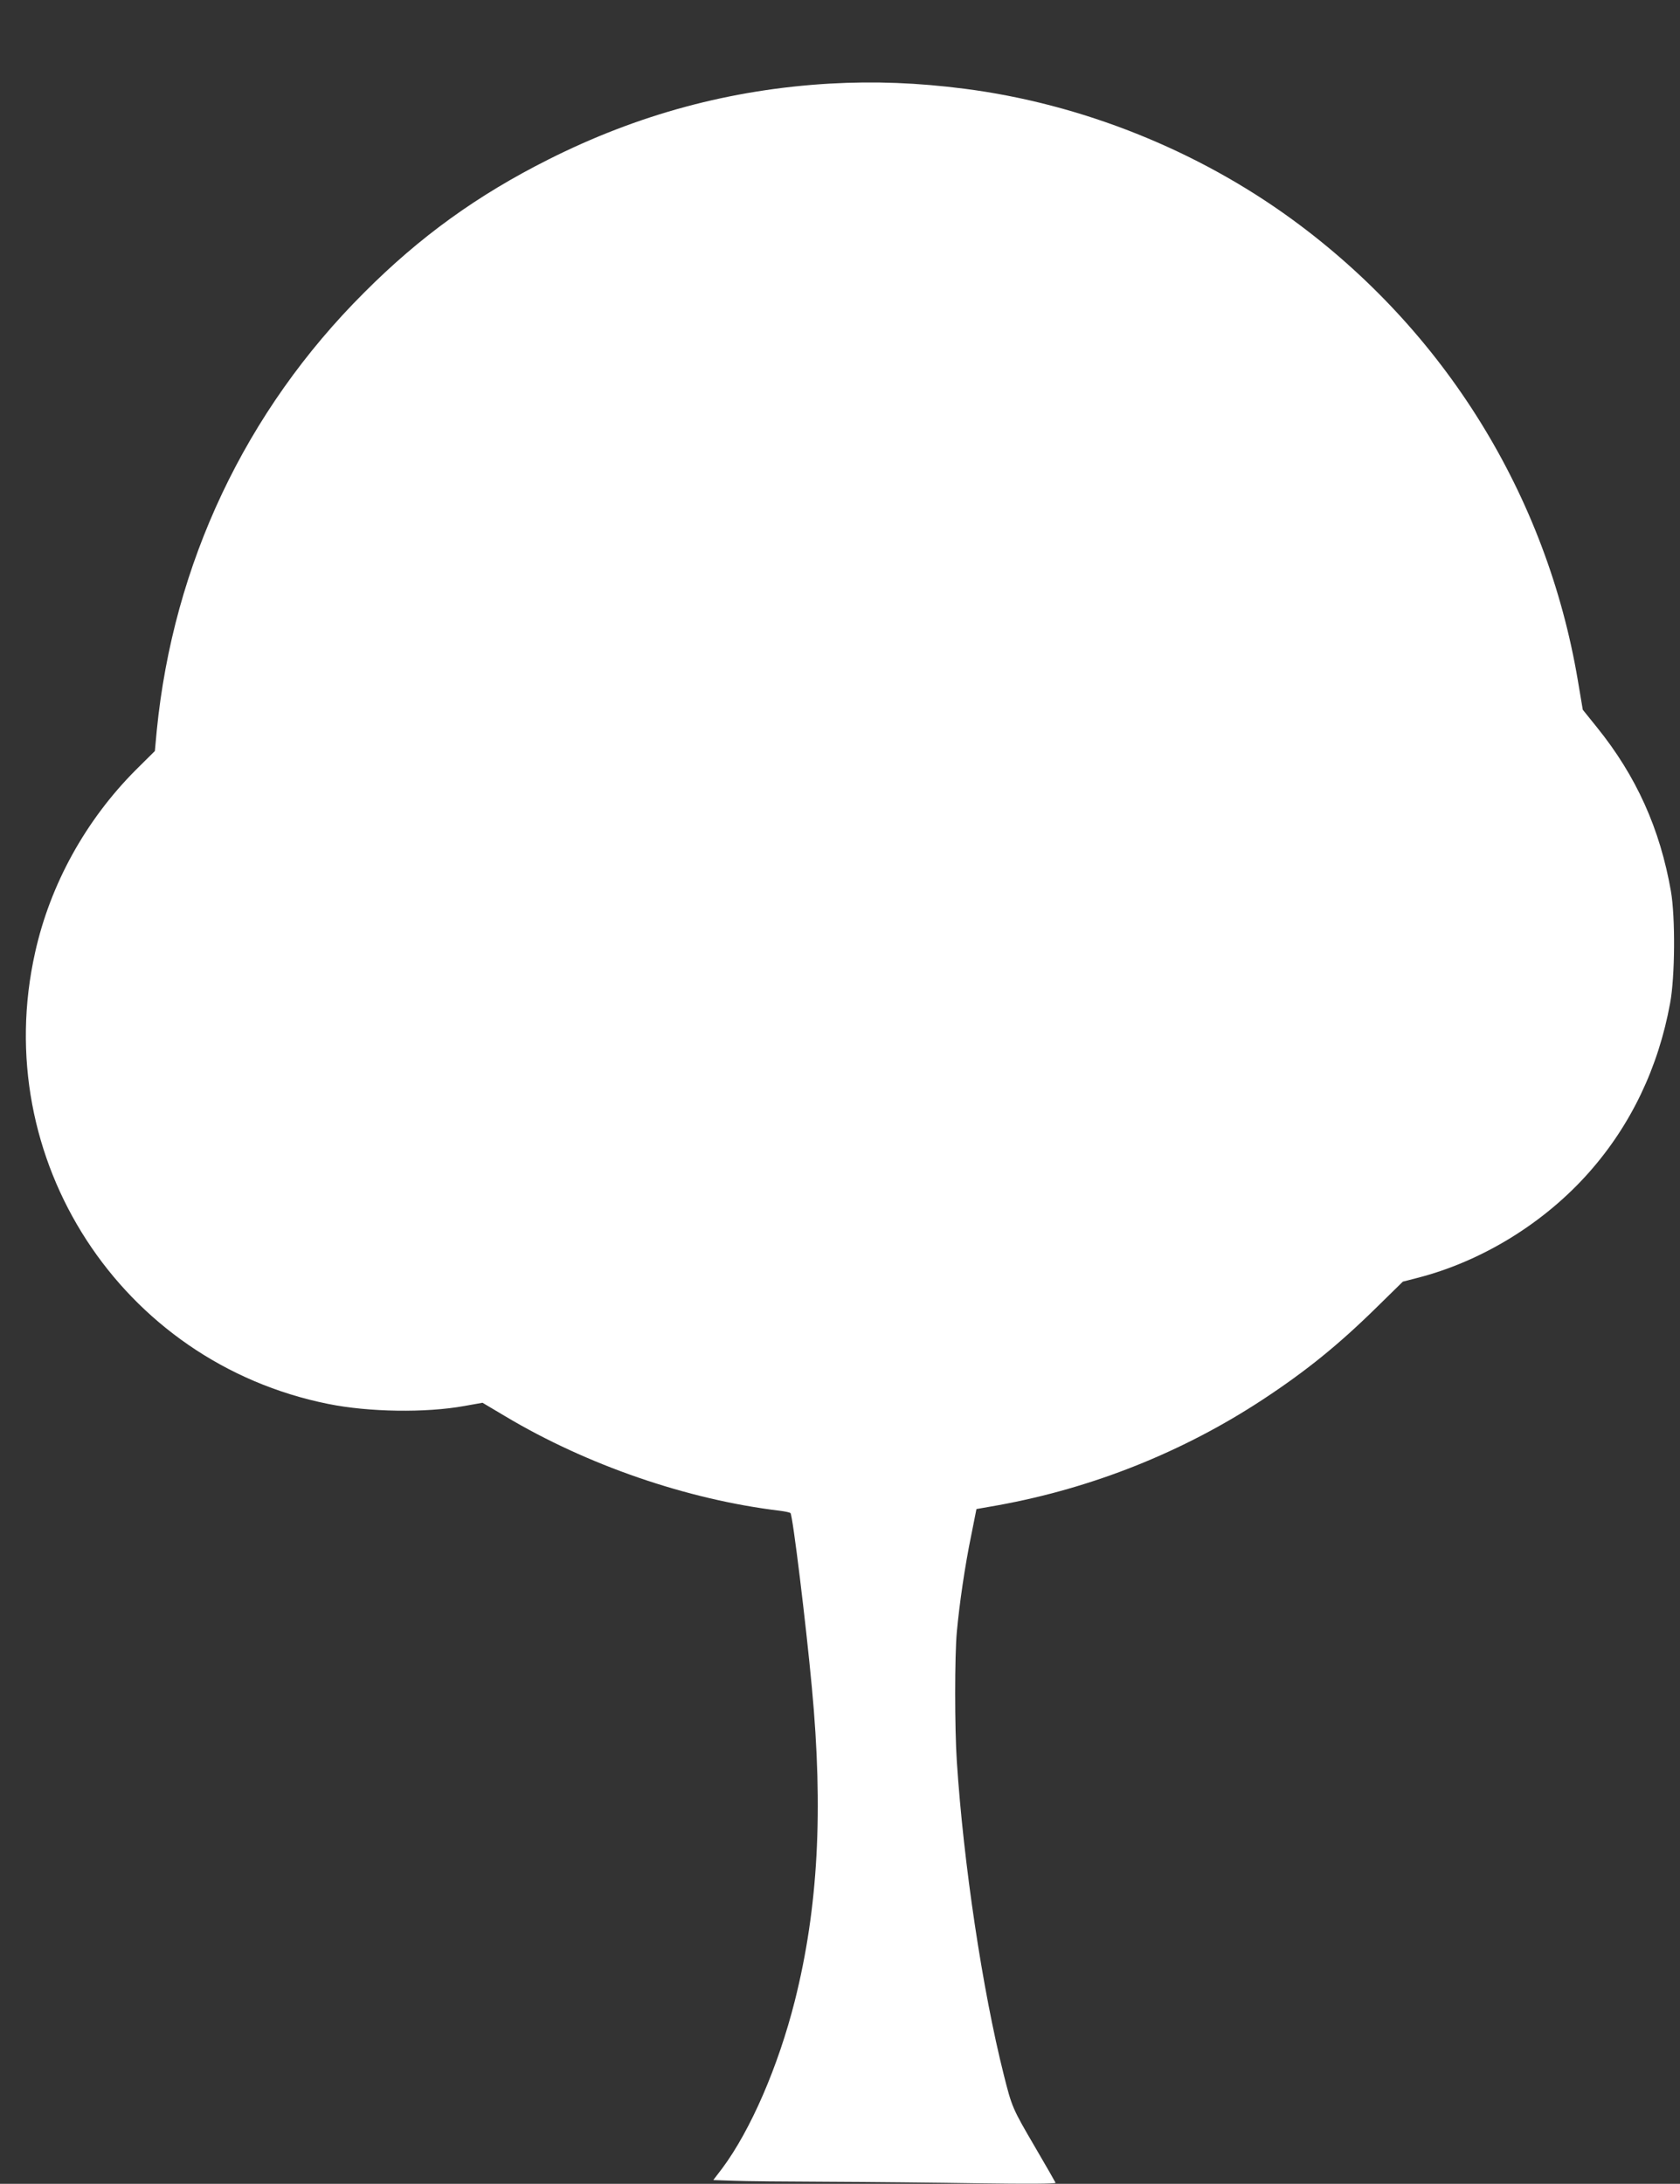<?xml version="1.0" standalone="no"?>
<!DOCTYPE svg PUBLIC "-//W3C//DTD SVG 20010904//EN"
 "http://www.w3.org/TR/2001/REC-SVG-20010904/DTD/svg10.dtd">
<svg version="1.0" xmlns="http://www.w3.org/2000/svg"
 width="985pt" height="1280pt" viewBox="0 0 985 1280"
 preserveAspectRatio="xMidYMid meet">
<rect x="0" y="0" width="985" height="1280" fill="#333333" stroke="none"/>
<g transform="translate(0,1280) scale(0.1,-0.1)"
fill="#ffffff" stroke="none">
<path d="M4865 12310 c-581 -34 -1124 -180 -1650 -445 -416 -209 -753 -452
-1080 -780 -696 -694 -1119 -1589 -1216 -2568 l-11 -119 -112 -111 c-293 -294
-501 -669 -590 -1069 -272 -1211 502 -2403 1719 -2647 238 -48 570 -53 797
-12 l107 19 133 -79 c479 -286 1068 -489 1611 -554 31 -4 59 -10 62 -14 14
-24 89 -635 125 -1021 68 -725 37 -1293 -100 -1838 -97 -384 -259 -758 -426
-982 l-52 -68 117 -4 c64 -3 314 -5 556 -6 242 -1 642 -5 889 -9 281 -4 447
-3 445 3 -2 5 -57 101 -122 212 -131 224 -134 231 -182 422 -125 496 -236
1239 -275 1835 -13 195 -13 620 0 760 15 165 48 390 84 564 l31 156 125 22
c557 101 1087 313 1554 620 251 165 442 319 666 539 l155 152 82 21 c381 97
748 323 1011 621 244 276 405 612 474 990 29 155 31 503 5 655 -64 367 -203
676 -434 962 l-83 103 -29 172 c-183 1085 -781 2050 -1675 2702 -558 407
-1236 678 -1922 766 -274 35 -524 45 -789 30z"/>
</g>
</svg>

